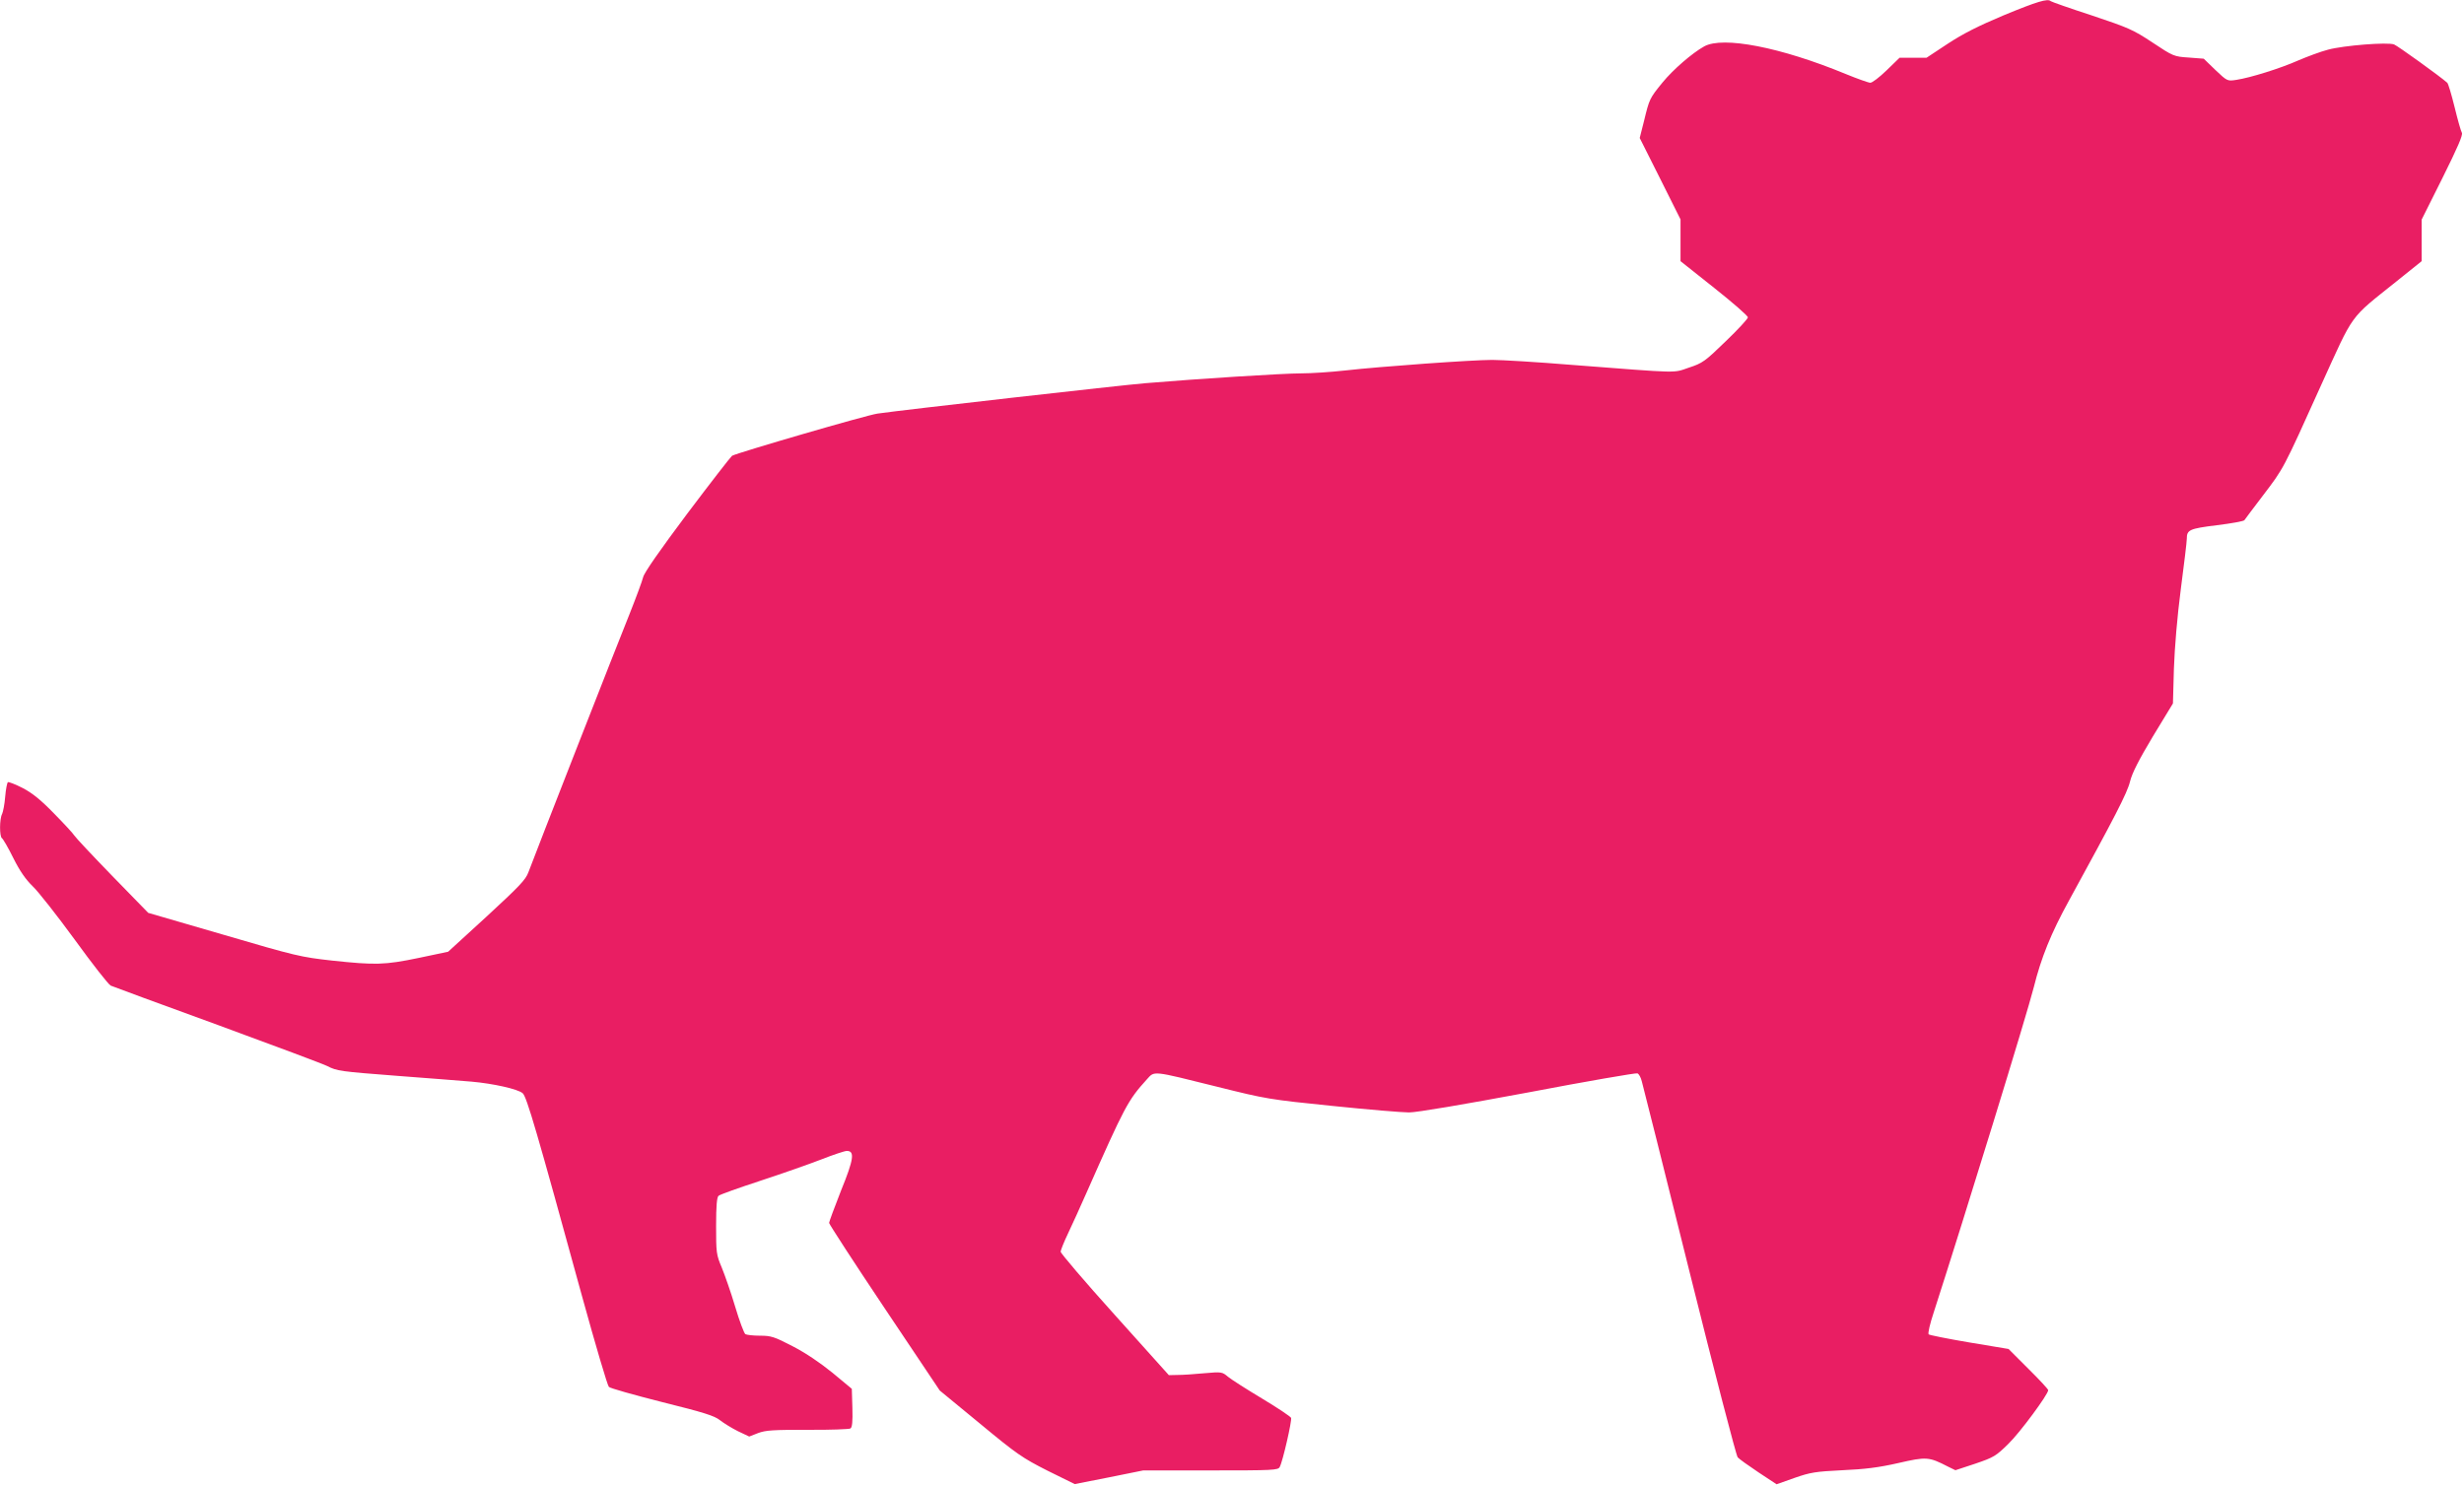 <?xml version="1.0" standalone="no"?>
<!DOCTYPE svg PUBLIC "-//W3C//DTD SVG 20010904//EN"
 "http://www.w3.org/TR/2001/REC-SVG-20010904/DTD/svg10.dtd">
<svg version="1.0" xmlns="http://www.w3.org/2000/svg"
 width="1280pt" height="772pt" viewBox="0 0 1280 772"
 preserveAspectRatio="xMidYMid meet">
<g transform="translate(0,772) scale(0.1,-0.1)"
fill="#e91e63" stroke="none">
<path d="M10410 7641 c-136 -57 -214 -97 -293 -149 l-109 -72 -70 0 -70 0 -67
-65 c-37 -36 -75 -65 -85 -65 -9 0 -68 21 -129 46 -337 139 -637 197 -734 143
-63 -35 -162 -121 -216 -187 -68 -83 -69 -87 -96 -198 l-23 -91 106 -211 106
-212 0 -108 0 -109 175 -139 c96 -76 175 -145 175 -153 0 -7 -52 -64 -116
-125 -107 -104 -120 -113 -190 -136 -86 -29 -35 -30 -607 14 -181 15 -368 26
-415 26 -104 0 -579 -34 -765 -55 -72 -8 -175 -15 -229 -15 -91 0 -536 -28
-808 -51 -123 -10 -1262 -139 -1392 -158 -57 -8 -722 -202 -755 -219 -6 -4
-111 -139 -233 -301 -143 -191 -224 -307 -229 -330 -5 -20 -36 -104 -69 -187
-62 -153 -495 -1259 -527 -1346 -14 -39 -48 -74 -217 -230 l-200 -183 -152
-32 c-178 -37 -226 -38 -451 -14 -162 18 -188 24 -563 134 l-392 114 -188 193
c-103 106 -191 200 -196 209 -5 9 -52 60 -105 114 -71 73 -114 107 -164 133
-37 19 -71 32 -76 30 -4 -3 -11 -37 -14 -75 -3 -39 -11 -79 -16 -90 -14 -25
-14 -118 -1 -126 6 -4 33 -50 59 -103 34 -68 65 -112 100 -146 28 -26 127
-152 219 -278 92 -127 176 -234 187 -239 11 -5 261 -97 555 -204 294 -108 551
-204 570 -214 51 -26 66 -28 365 -51 149 -11 322 -25 385 -30 112 -10 239 -38
265 -60 21 -17 74 -200 310 -1060 69 -250 131 -460 138 -466 6 -7 131 -42 277
-79 217 -54 271 -71 300 -94 19 -15 61 -41 93 -57 l59 -28 46 18 c40 15 78 17
257 17 116 -1 216 3 223 7 9 6 12 35 10 107 l-3 99 -100 83 c-64 52 -139 103
-207 138 -96 50 -113 55 -170 55 -35 0 -69 4 -76 8 -7 5 -31 69 -53 143 -22
74 -54 165 -70 204 -28 66 -29 77 -29 216 0 105 4 149 13 156 6 6 104 41 217
78 113 37 255 87 317 111 61 24 121 44 132 44 42 0 37 -42 -30 -206 -34 -87
-62 -162 -62 -168 0 -6 129 -205 287 -441 l288 -430 209 -172 c192 -159 220
-178 350 -244 l142 -70 178 35 178 36 350 0 c324 0 351 1 359 18 16 30 64 241
59 255 -3 7 -70 52 -150 100 -80 48 -160 99 -177 113 -31 26 -33 27 -123 19
-51 -5 -113 -9 -139 -9 l-46 -1 -281 313 c-155 172 -281 320 -281 328 0 9 18
53 39 97 21 45 64 138 94 207 200 452 216 483 314 591 42 46 22 48 368 -38
252 -63 270 -66 595 -99 184 -19 364 -34 400 -34 40 0 281 41 619 104 304 58
560 102 567 99 8 -3 18 -21 23 -42 6 -20 117 -463 247 -986 130 -522 243 -958
251 -967 8 -9 57 -44 108 -78 l94 -62 93 33 c83 29 109 33 248 40 116 5 189
14 290 37 148 34 160 33 259 -18 l39 -19 103 34 c97 33 108 40 172 103 60 58
207 257 207 279 0 5 -46 55 -103 111 l-103 103 -204 34 c-112 19 -207 38 -211
42 -5 5 7 56 26 113 168 521 485 1551 520 1690 38 153 90 282 182 449 237 433
303 559 318 620 11 45 46 113 119 235 l104 171 5 180 c4 112 17 269 36 415 17
129 31 246 31 260 0 47 12 53 155 71 76 9 140 21 144 26 3 5 47 63 97 129 108
142 103 132 300 569 176 387 145 344 392 542 l132 106 0 108 0 108 109 218
c77 155 106 221 100 233 -5 8 -22 68 -38 134 -16 65 -33 122 -38 126 -38 34
-258 192 -276 199 -34 13 -261 -5 -343 -27 -39 -10 -108 -36 -155 -56 -92 -41
-249 -90 -322 -101 -46 -7 -47 -7 -108 51 l-61 59 -78 6 c-77 5 -81 7 -188 78
-101 67 -125 77 -316 141 -114 37 -210 71 -213 74 -15 15 -71 -2 -243 -73z"/>
</g>
</svg>
